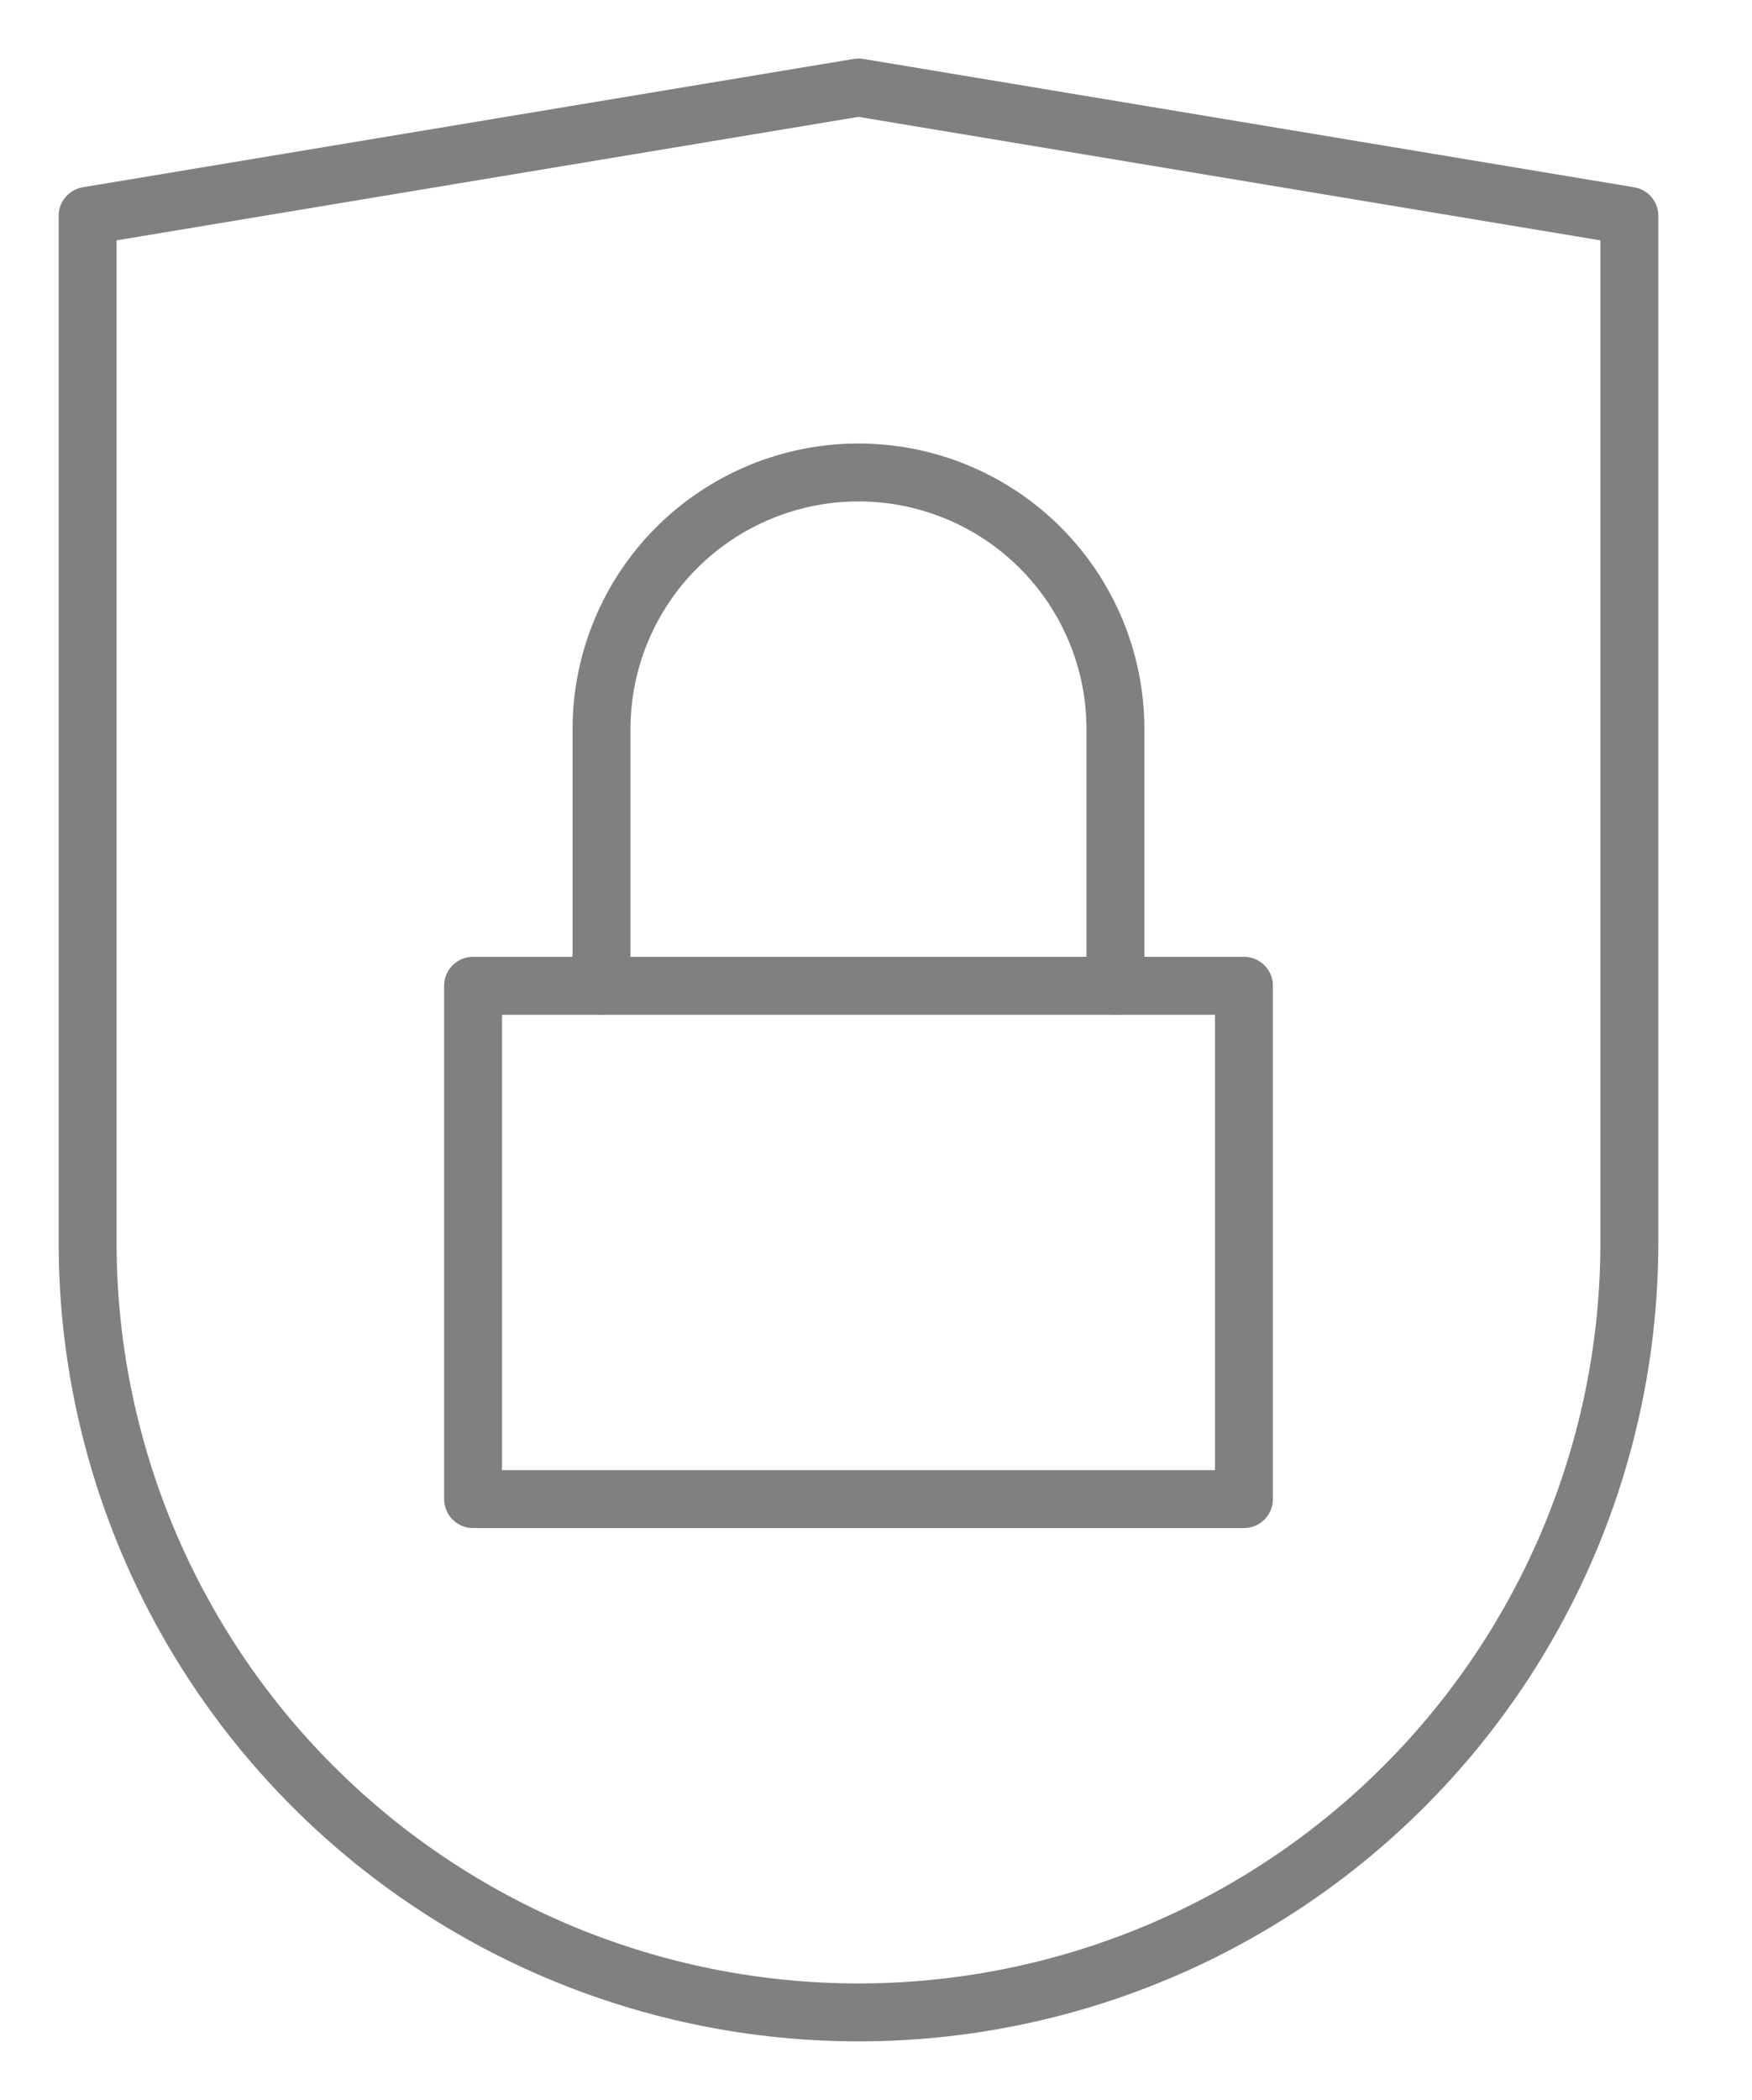 <svg width="121" height="145" viewBox="0 0 121 145" fill="none" xmlns="http://www.w3.org/2000/svg">
<path d="M85.912 68.069H32.672V103.514H85.912V68.069Z" stroke="#808080" stroke-width="4" stroke-miterlimit="10" stroke-linecap="round" stroke-linejoin="round"/>
<path d="M41.544 68.069V50.347C41.544 45.646 43.413 41.139 46.741 37.815C50.07 34.492 54.584 32.624 59.29 32.624C63.997 32.624 68.511 34.492 71.839 37.815C75.167 41.139 77.037 45.646 77.037 50.347V68.069" stroke="#808080" stroke-width="4" stroke-miterlimit="10" stroke-linecap="round" stroke-linejoin="round"/>
<path d="M112.53 85.792C112.53 99.892 106.921 113.415 96.936 123.386C86.952 133.357 73.41 138.958 59.29 138.958C45.17 138.958 31.628 133.357 21.644 123.386C11.659 113.415 6.05 99.892 6.05 85.792V14.903L59.29 6.042L112.53 14.903V85.792Z" stroke="#808080" stroke-width="4" stroke-miterlimit="10" stroke-linecap="round" stroke-linejoin="round"/>
</svg>
